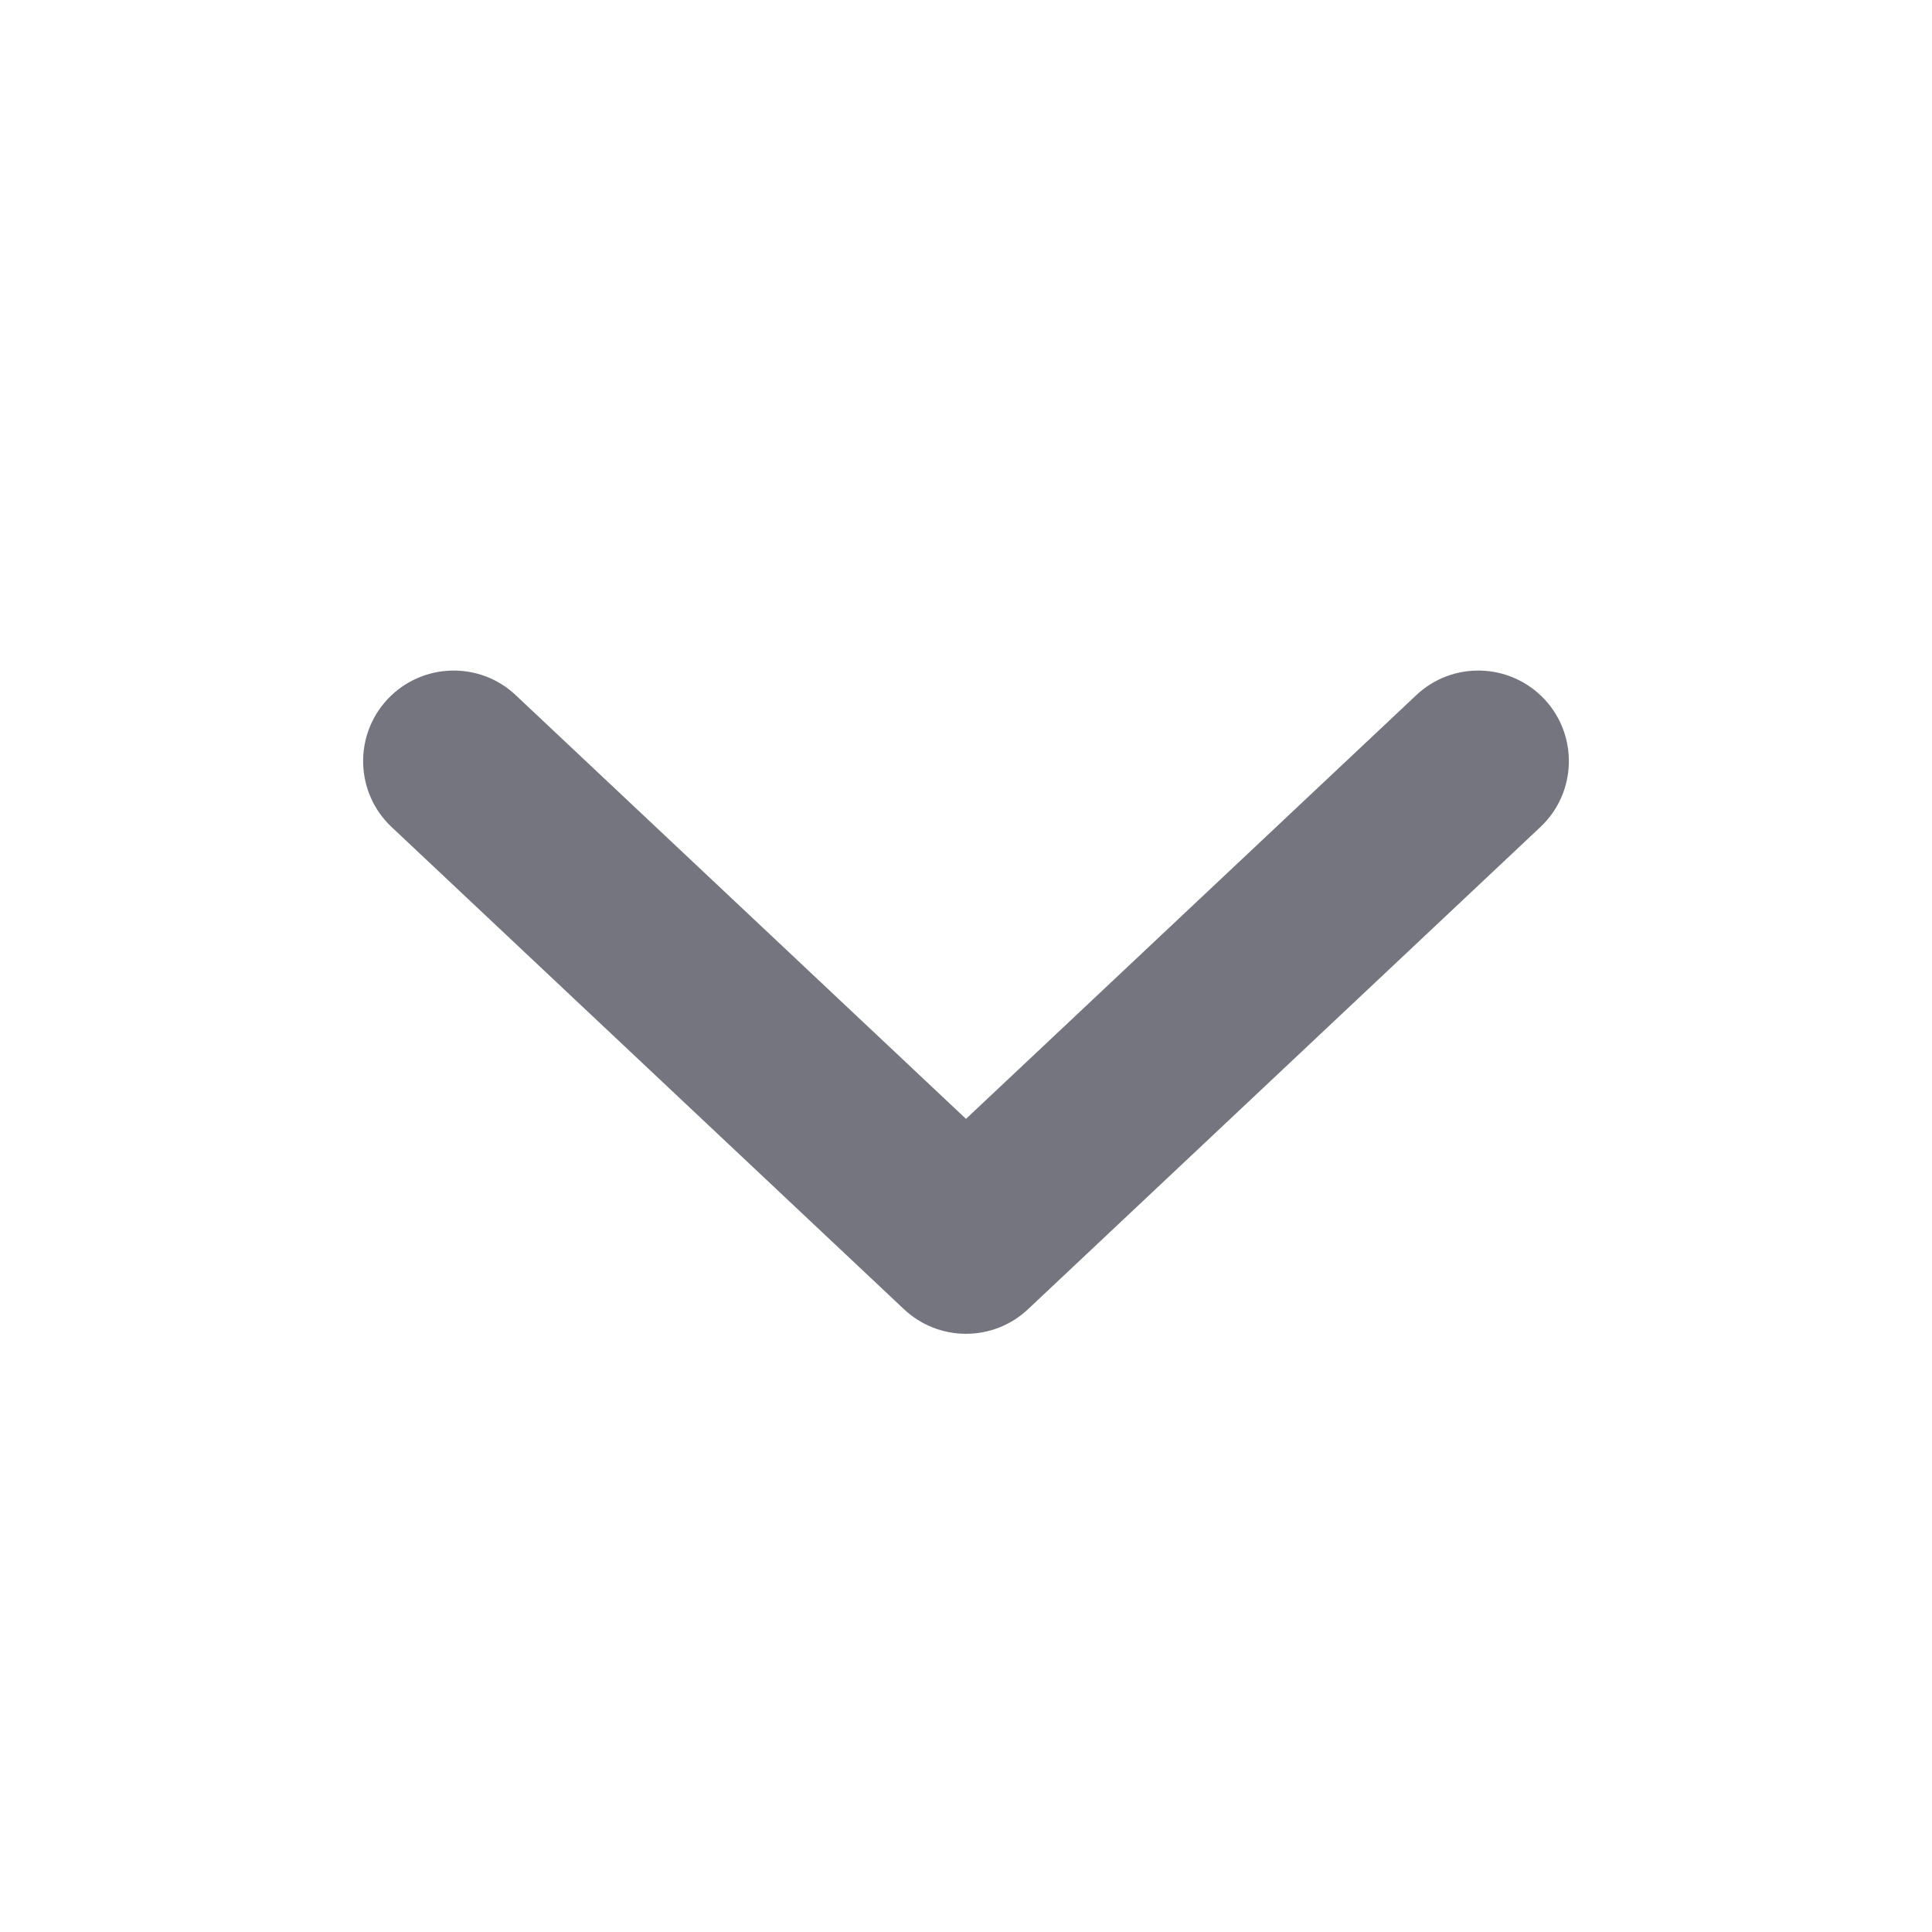 <svg width="16" height="16" viewBox="0 0 16 16" fill="none" xmlns="http://www.w3.org/2000/svg">
<path fill-rule="evenodd" clip-rule="evenodd" d="M12.789 5.789C13.073 6.091 13.058 6.566 12.757 6.849L8.514 10.842C8.225 11.114 7.775 11.114 7.486 10.842L3.243 6.849C2.942 6.566 2.927 6.091 3.211 5.789C3.495 5.488 3.97 5.473 4.271 5.757L8 9.266L11.729 5.757C12.03 5.473 12.505 5.488 12.789 5.789Z" fill="#030516" fill-opacity="0.55"/>
</svg>
